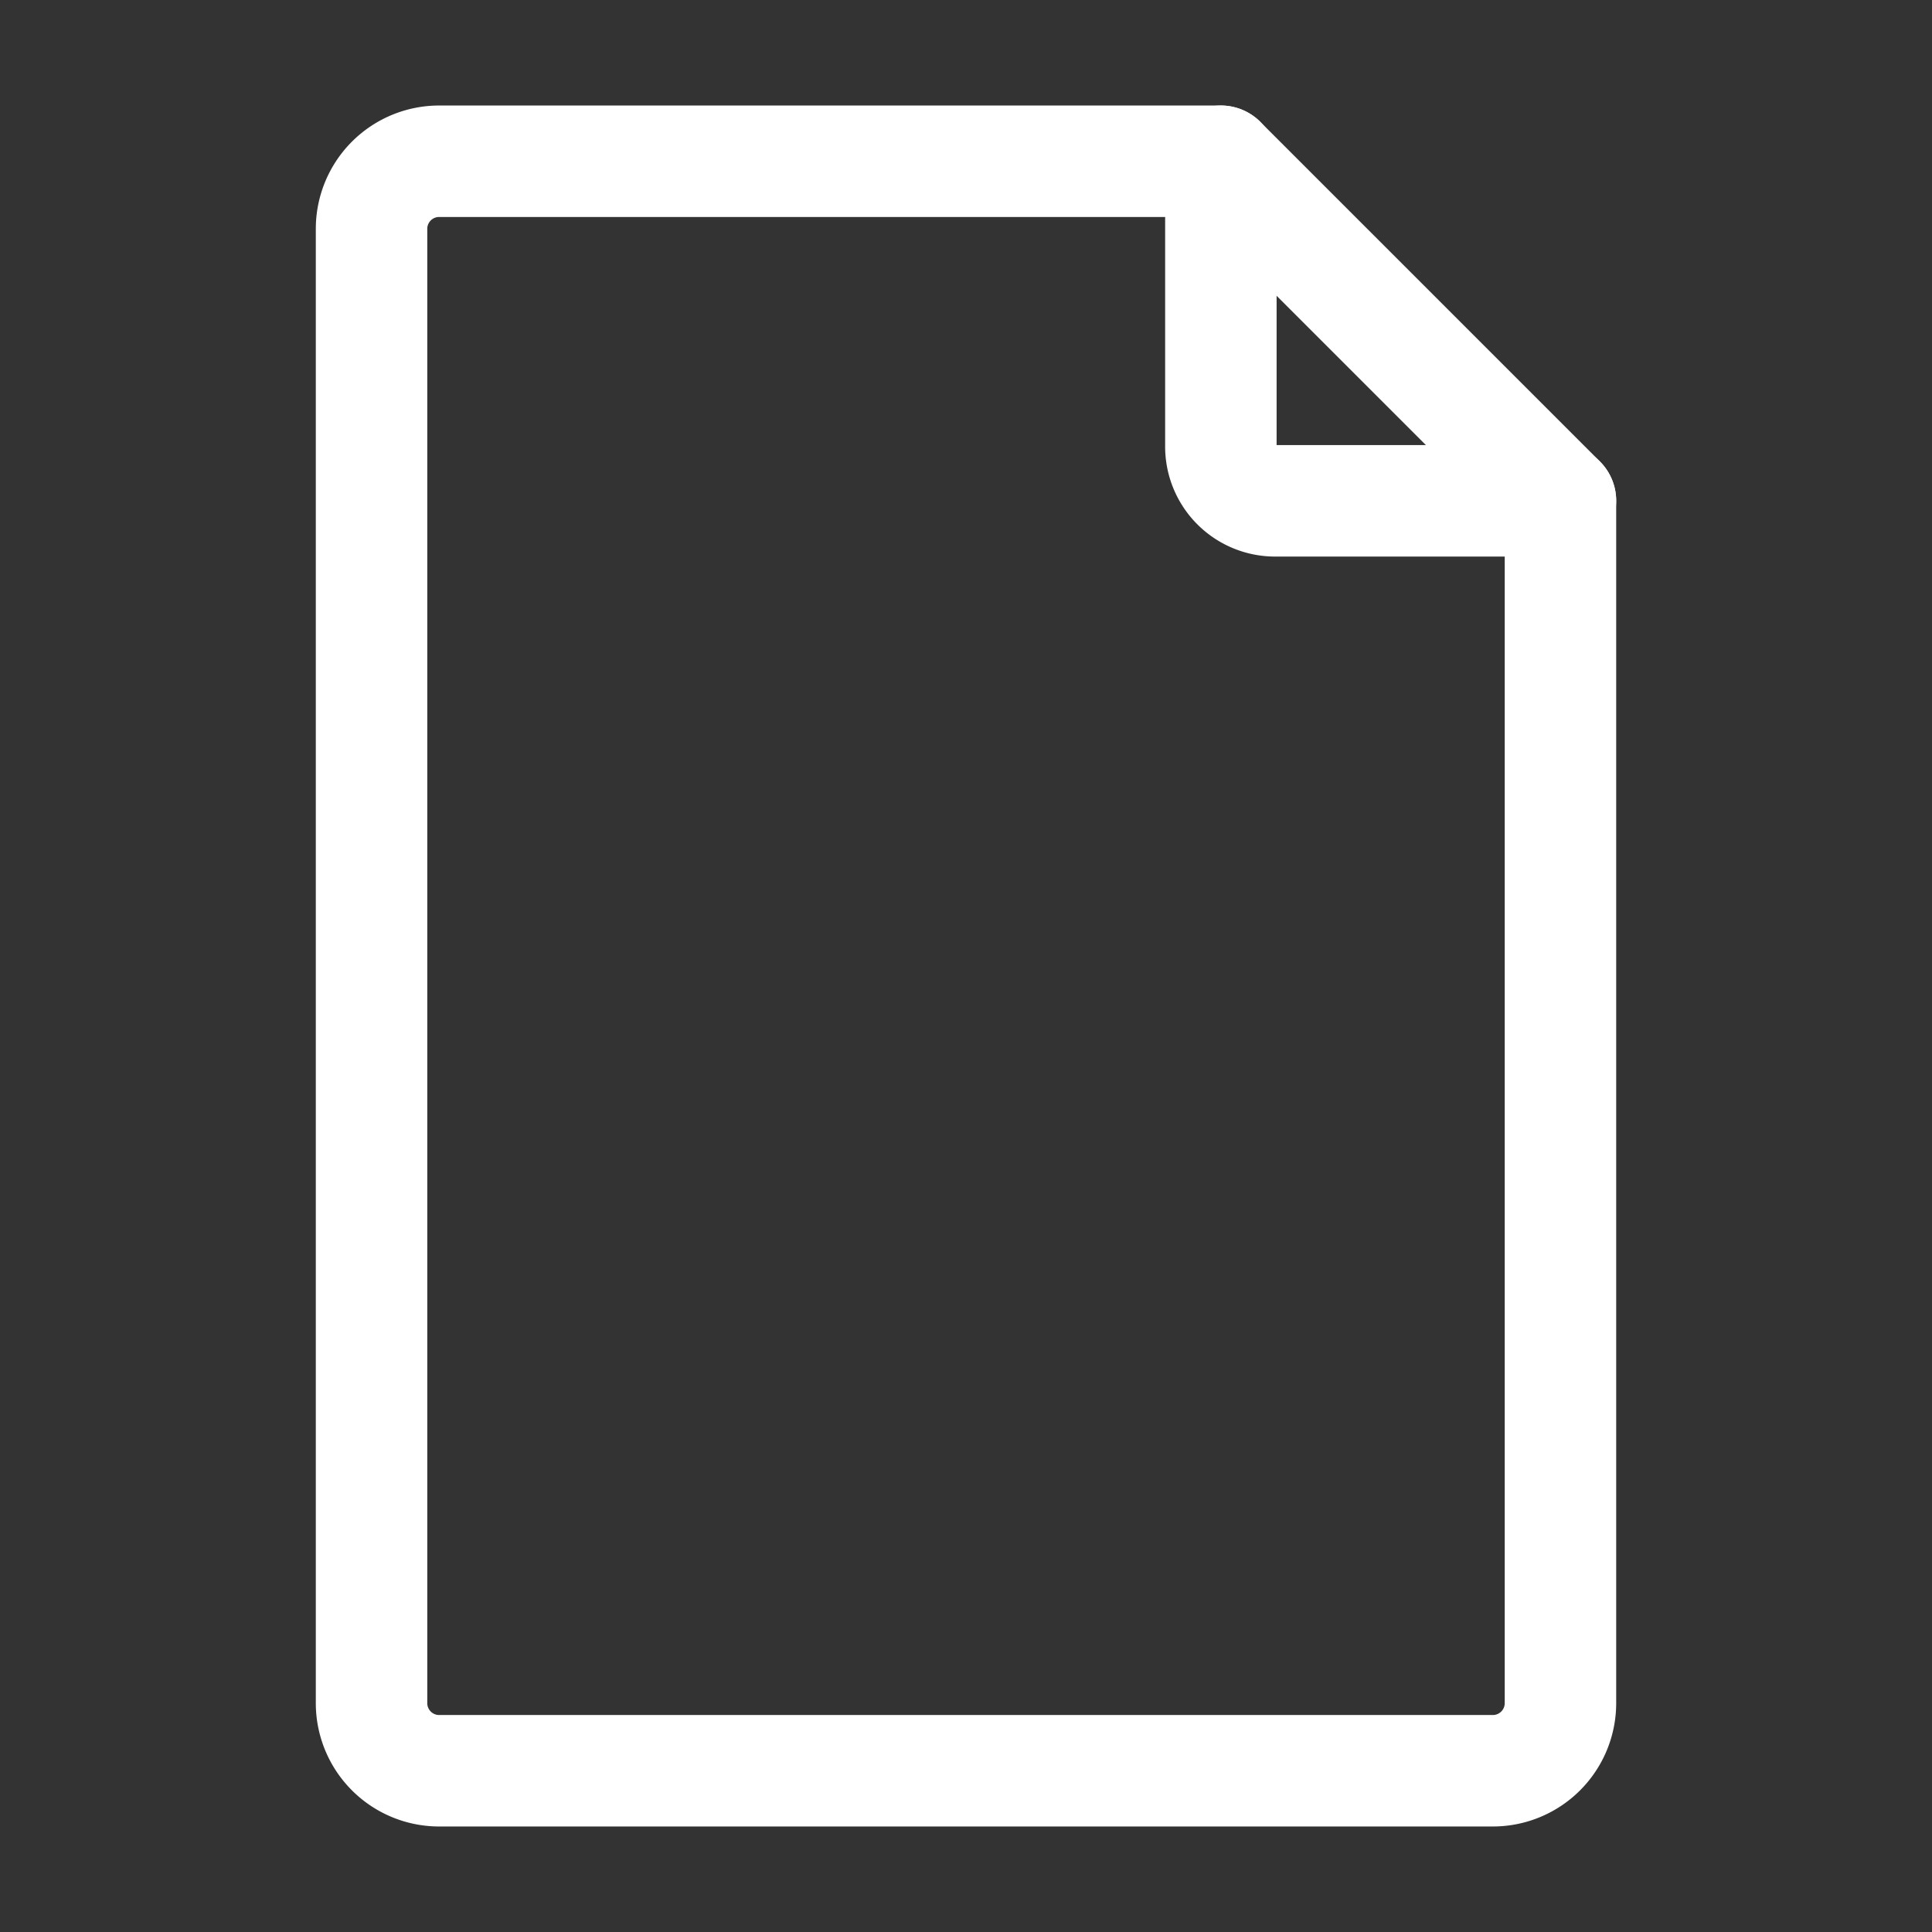 <svg xmlns="http://www.w3.org/2000/svg" viewBox="0 0 26 26"><rect x="0" y="0" width="26" height="26" fill="#333333" stroke="none"/><defs><style>.a{fill:none;stroke:#ffffff;stroke-linecap:round;stroke-linejoin:round;stroke-width:1.5px;}</style></defs><path class="a" d="M21,22.92V6.74L16.43,2.17H5.91A.91.91,0,0,0,5,3.08V22.92a.91.91,0,0,0,.91.91H20.09A.91.91,0,0,0,21,22.92Z"/><path class="a" d="M21,6.74H17.16A.73.73,0,0,1,16.43,6V2.17"/></svg>